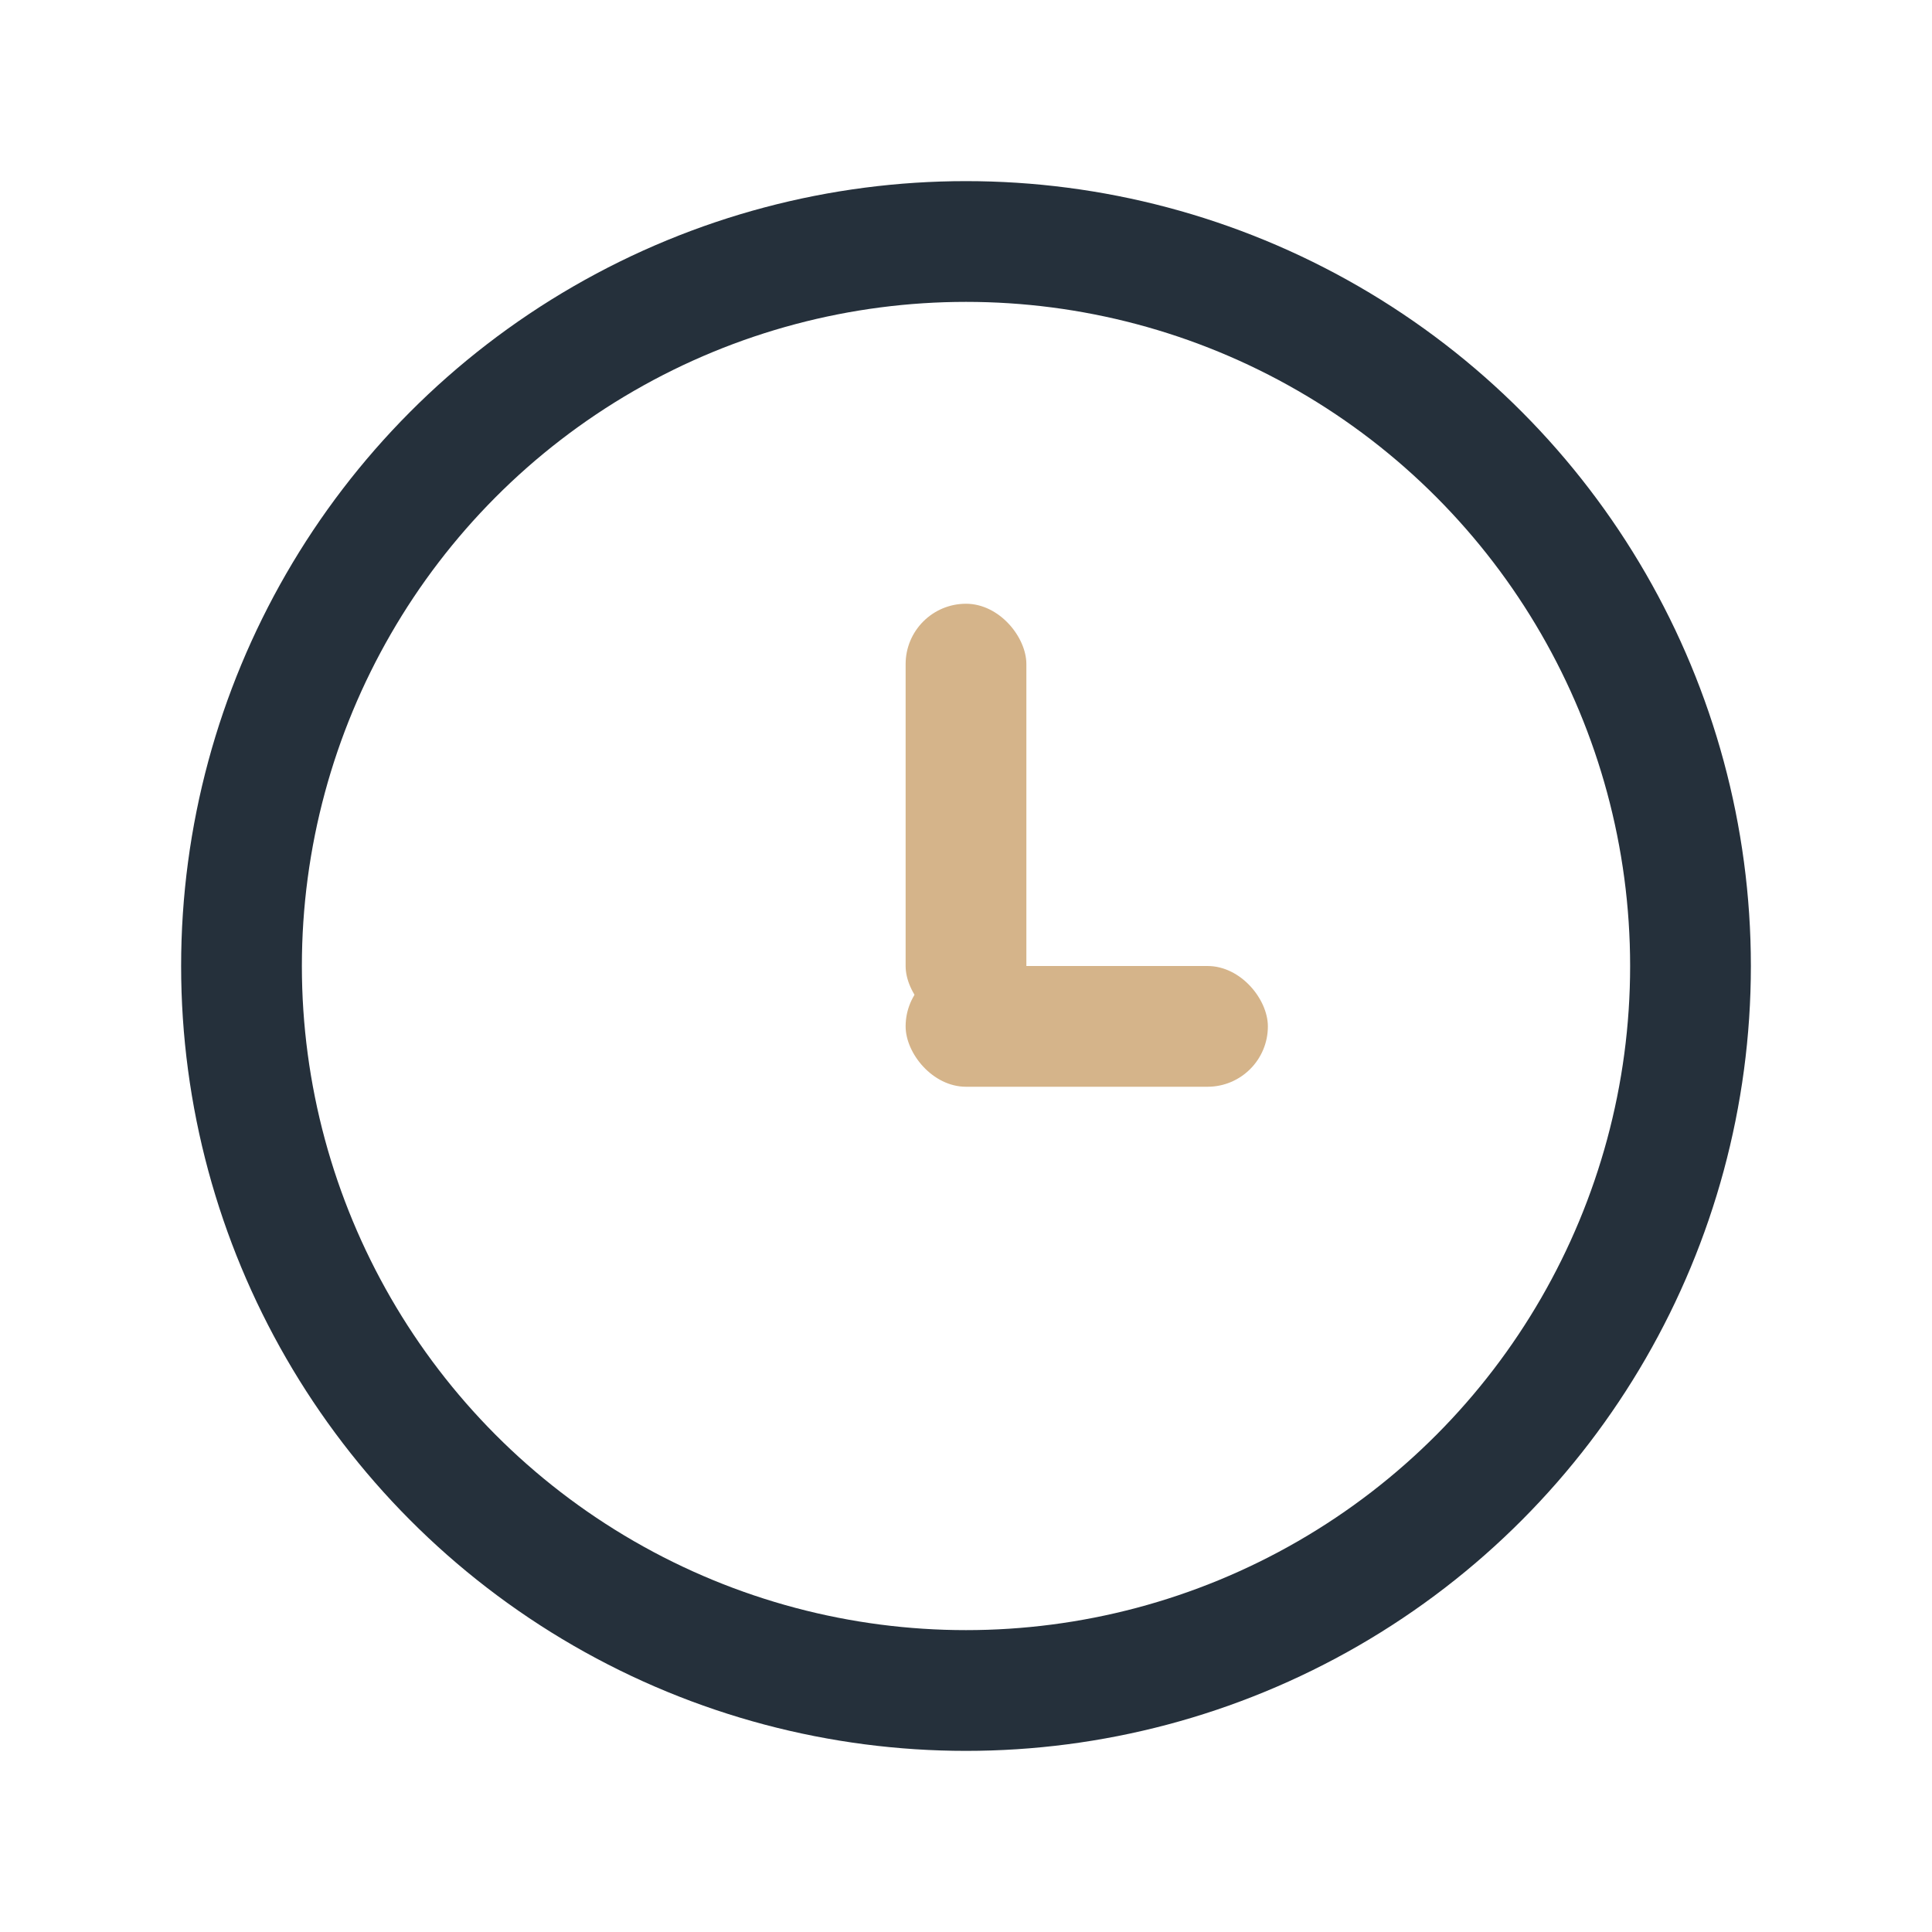 <?xml version="1.0" encoding="UTF-8"?>
<svg xmlns="http://www.w3.org/2000/svg" width="32" height="32" viewBox="0 0 32 32"><circle cx="16" cy="16" r="12" fill="none" stroke="#25303B" stroke-width="2"/><rect x="15" y="10" width="2" height="7" rx="1" fill="#D5B48A"/><rect x="15" y="16" width="6" height="2" rx="1" fill="#D5B48A"/></svg>